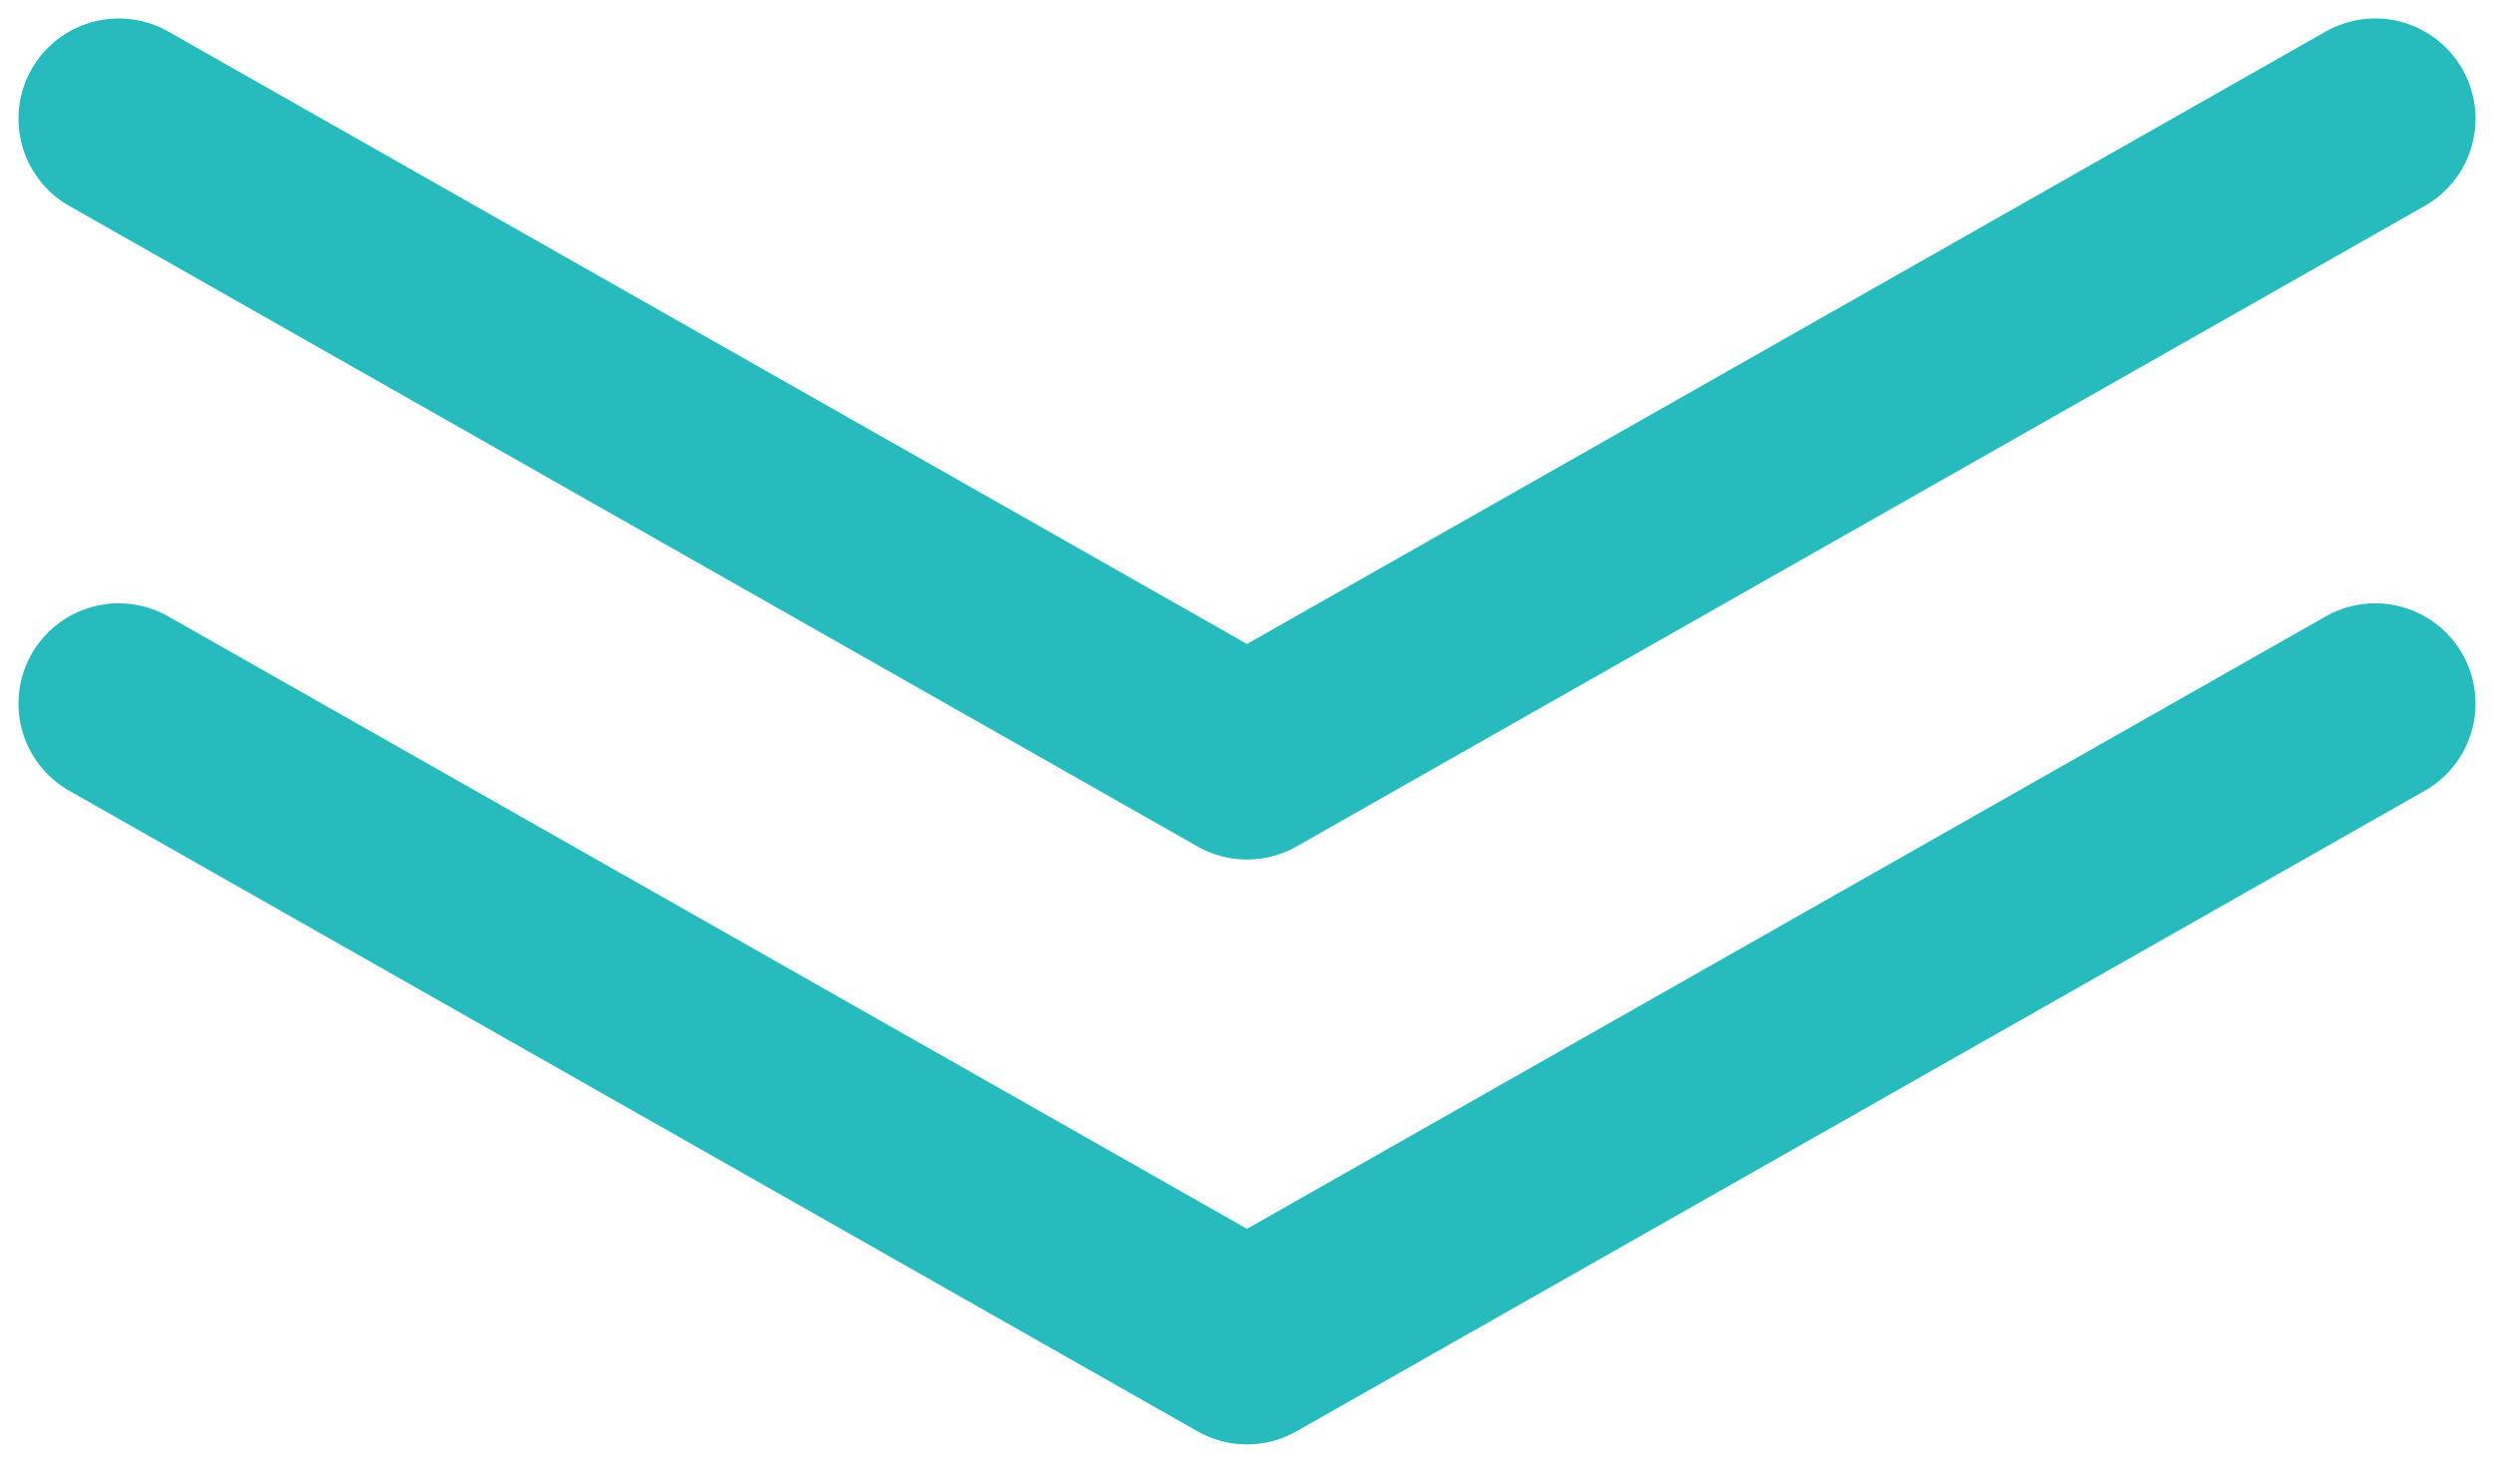 <svg  viewBox="0 0 42 25" fill="none" xmlns="http://www.w3.org/2000/svg">
<path d="M2 2L21 12.79L40 2" stroke="#27BBBE" stroke-width="3.378" stroke-linecap="round" stroke-linejoin="round"/>
<path d="M2 11.852L21 22.642L40 11.852" stroke="#27BBBE" stroke-width="3.378" stroke-linecap="round" stroke-linejoin="round"/>
</svg>
